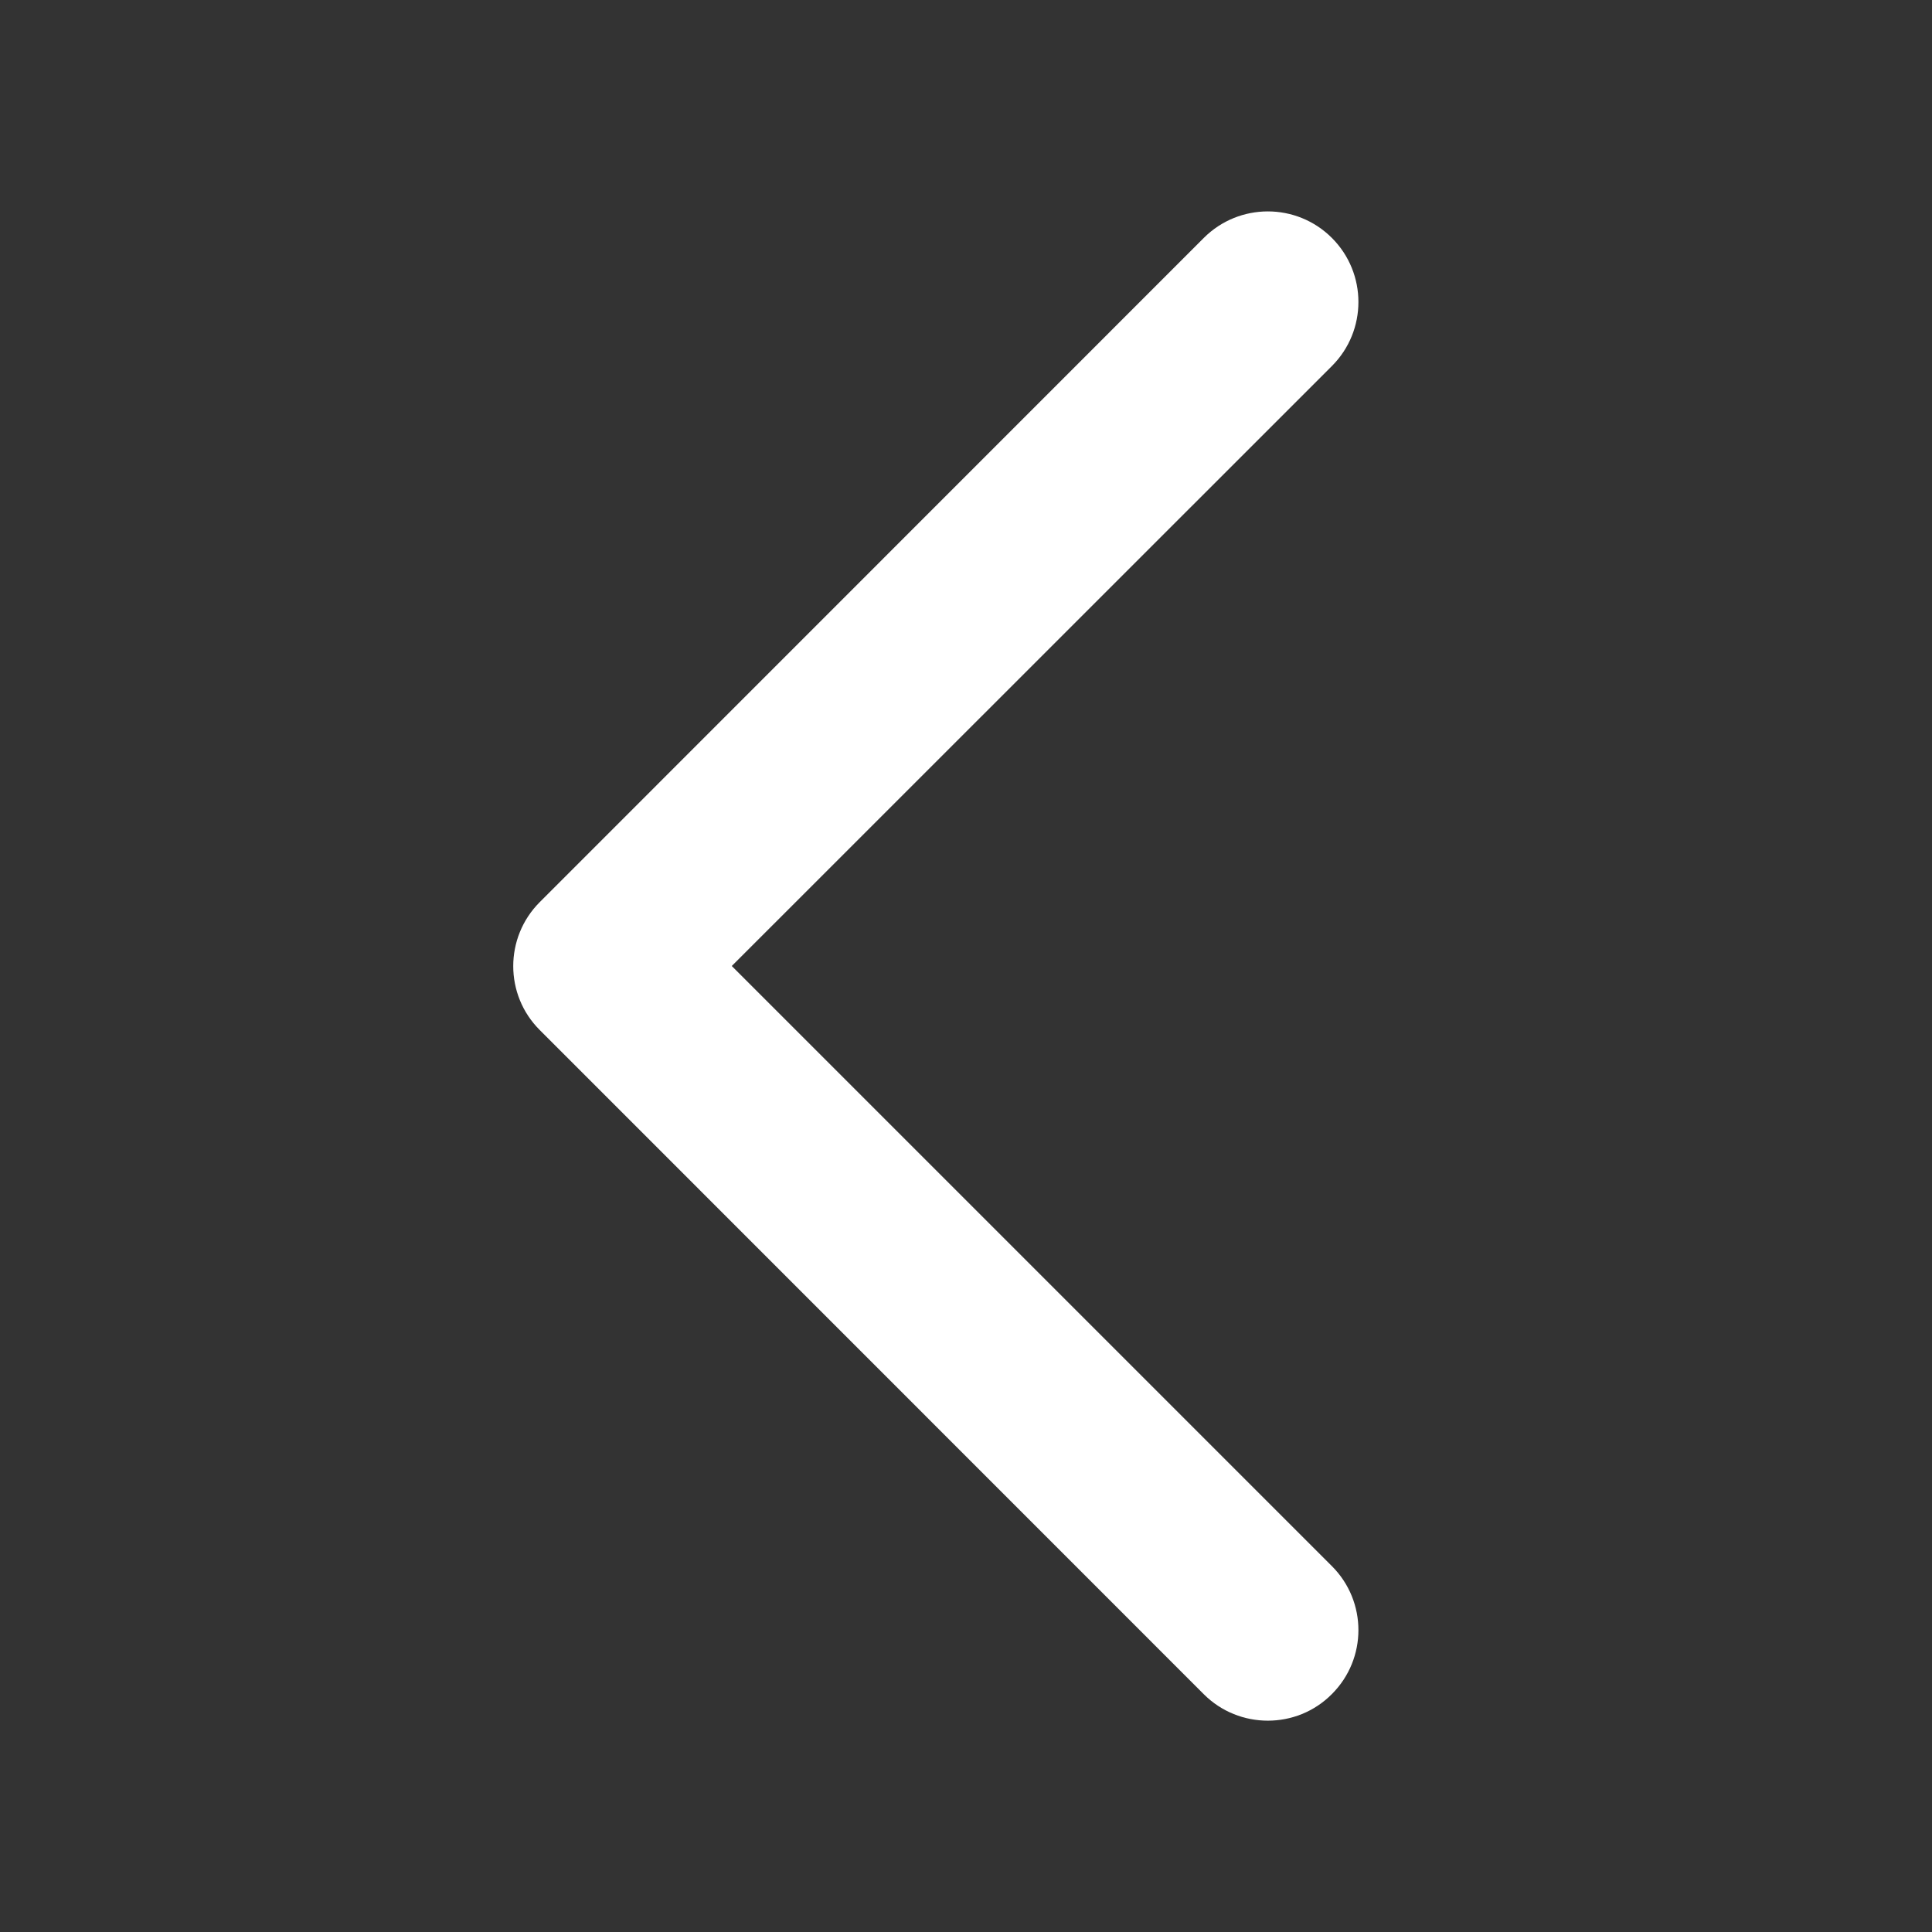 <svg width="13" height="13" viewBox="0 0 13 13" fill="none" xmlns="http://www.w3.org/2000/svg">
<rect x="0" y="0" width="13" height="13" fill="#333333" stroke="none"/>
<path d="M8.531 11.578C8.375 11.578 8.219 11.519 8.1 11.4L3.632 6.931C3.394 6.694 3.394 6.308 3.632 6.07L8.1 1.601C8.338 1.363 8.724 1.363 8.962 1.601C9.2 1.839 9.2 2.225 8.962 2.463L4.924 6.5L8.962 10.538C9.2 10.776 9.2 11.161 8.962 11.399C8.843 11.519 8.687 11.578 8.531 11.578Z" fill="white"/>
</svg>
